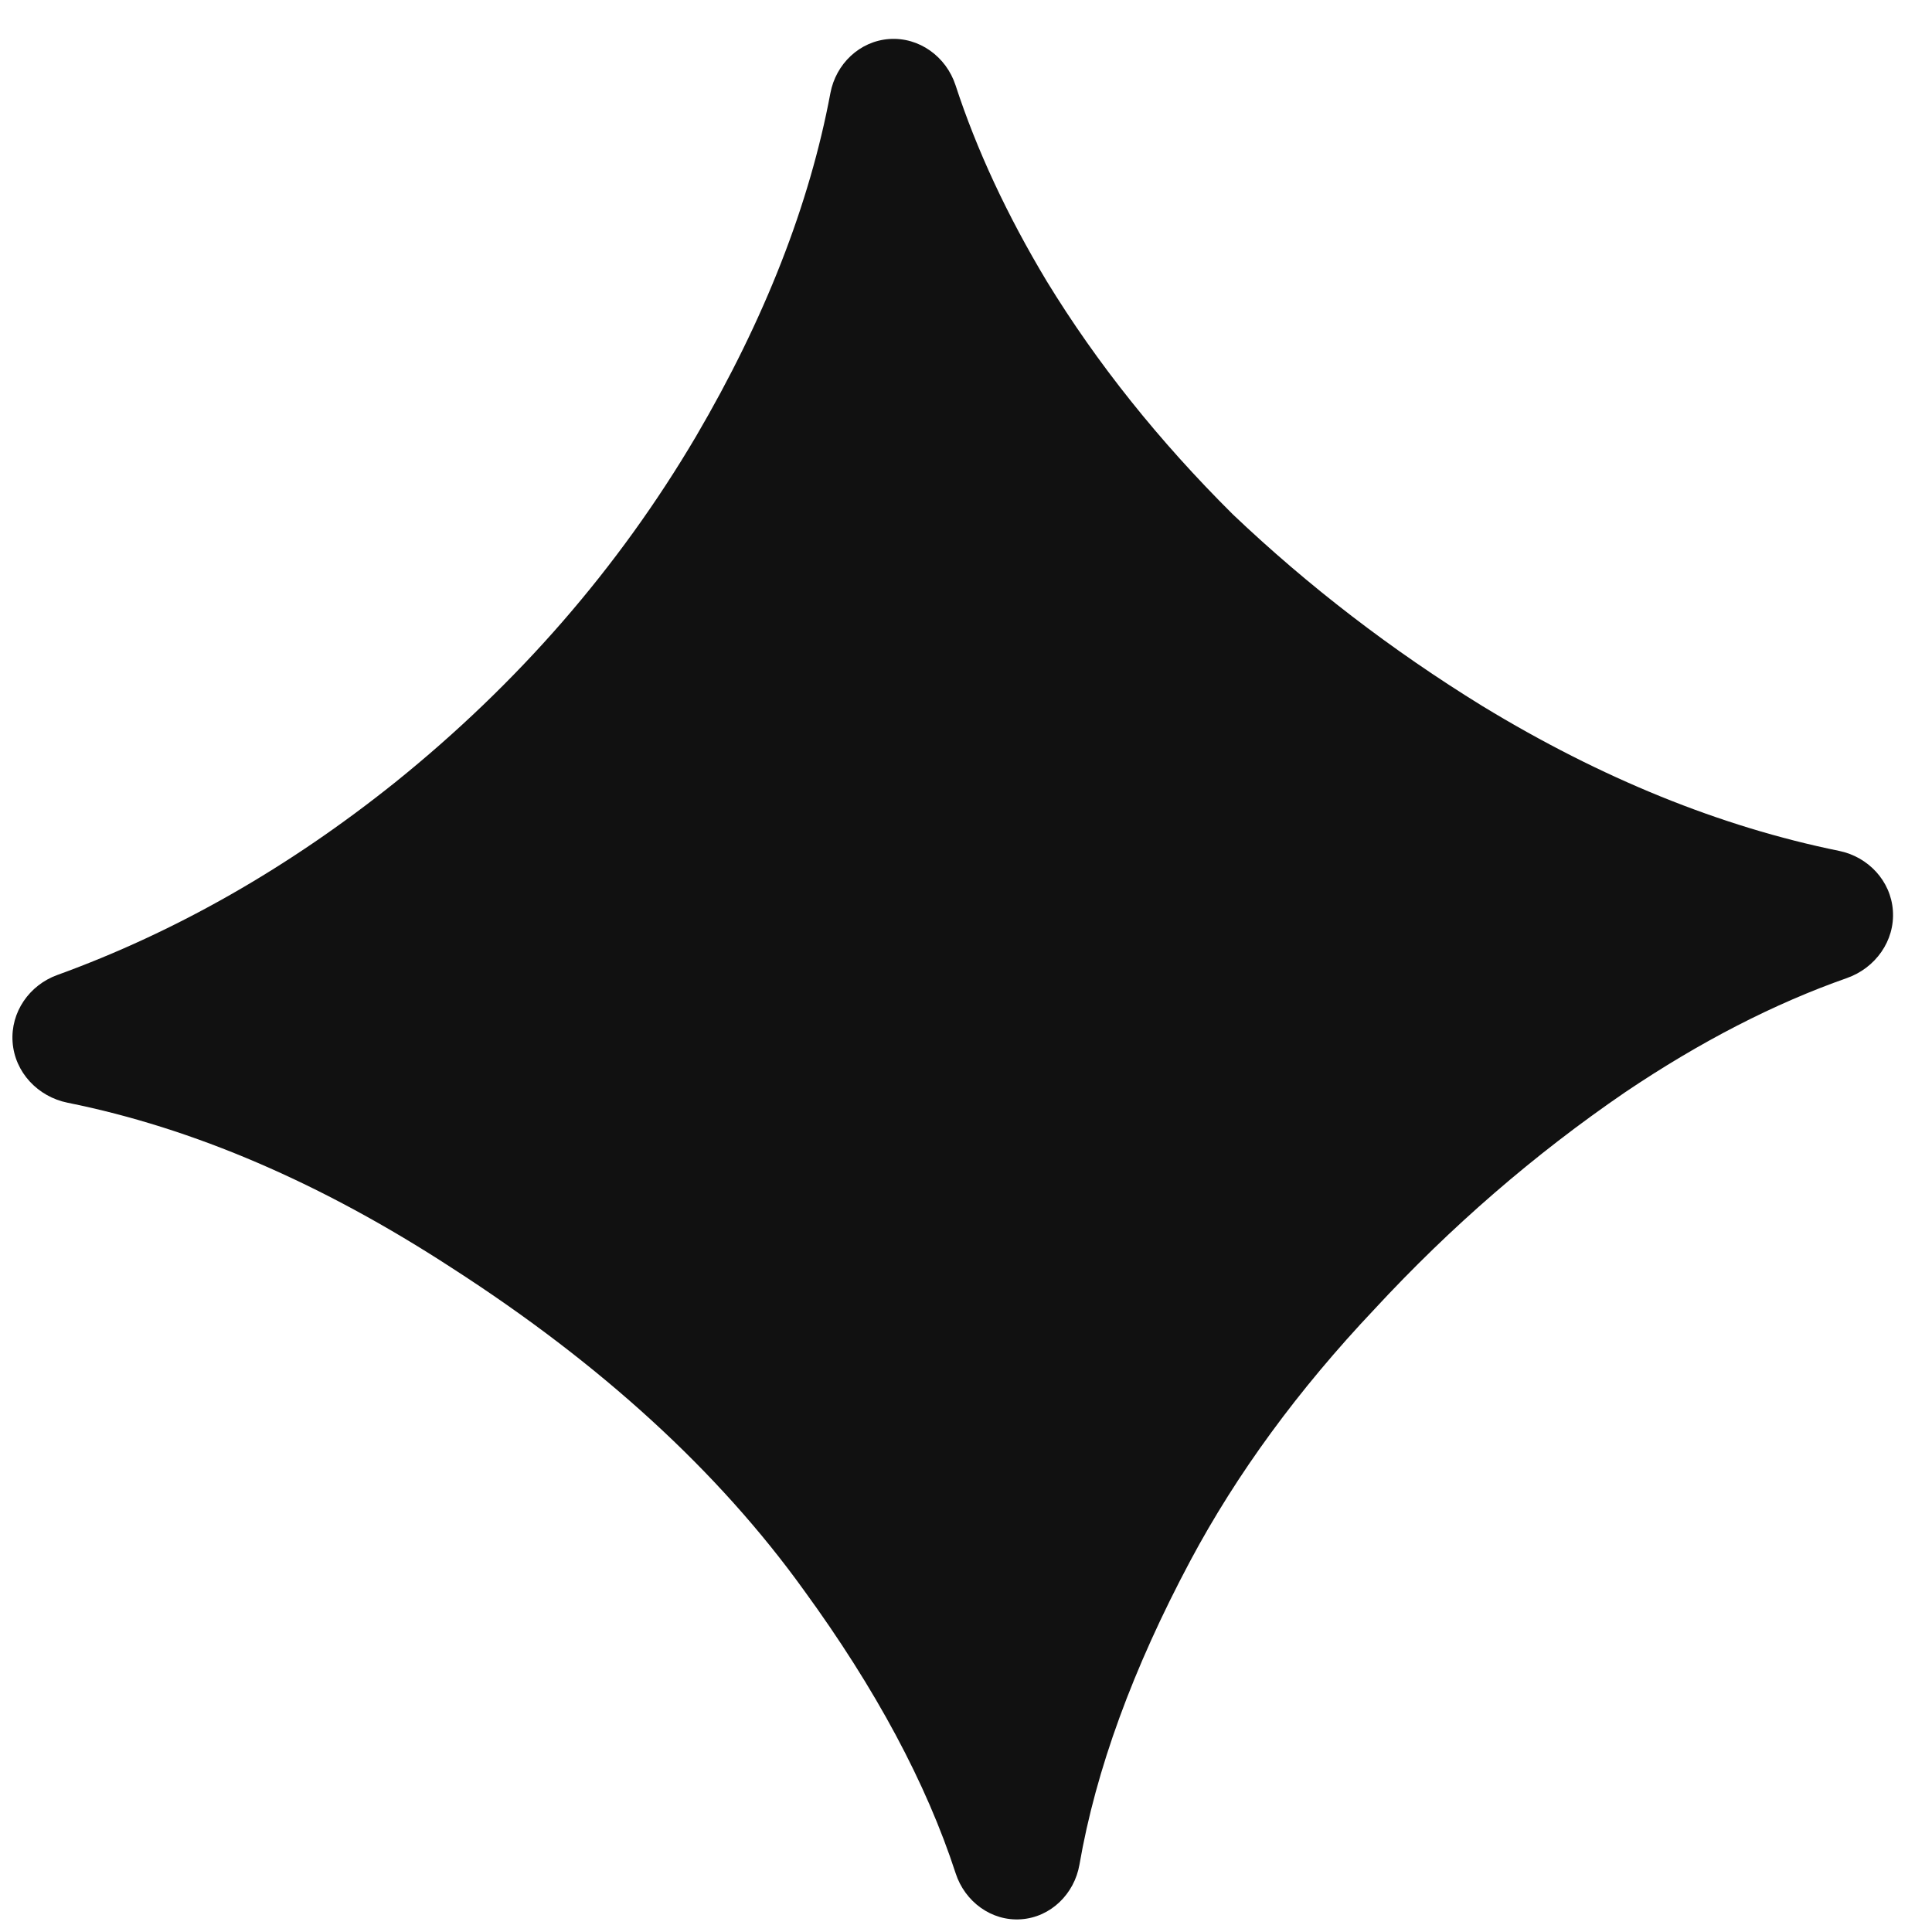 <svg width="41" height="41" viewBox="0 0 41 41" fill="none" xmlns="http://www.w3.org/2000/svg">
<path d="M21.669 40.73C21.04 40.775 20.476 40.356 20.281 39.756C19.659 37.844 18.585 35.84 17.057 33.743C15.245 31.225 12.754 28.945 9.583 26.904C6.823 25.107 4.108 23.939 1.437 23.402C0.804 23.275 0.312 22.756 0.267 22.112C0.223 21.481 0.621 20.906 1.216 20.691C3.734 19.777 6.126 18.413 8.392 16.598C10.995 14.501 13.122 12.056 14.771 9.26C16.229 6.771 17.179 4.343 17.622 1.977C17.738 1.357 18.243 0.872 18.872 0.828C19.508 0.784 20.08 1.203 20.278 1.809C20.725 3.178 21.371 4.566 22.216 5.972C23.277 7.708 24.593 9.356 26.164 10.917C27.767 12.441 29.533 13.797 31.461 14.985C33.979 16.517 36.501 17.542 39.028 18.057C39.648 18.184 40.126 18.694 40.17 19.325C40.215 19.966 39.799 20.543 39.194 20.756C37.653 21.297 36.084 22.104 34.488 23.179C32.561 24.497 30.789 26.031 29.171 27.78C27.55 29.494 26.248 31.273 25.263 33.117C24.04 35.411 23.255 37.561 22.908 39.569C22.8 40.192 22.299 40.686 21.669 40.73Z" fill="#111111"/>
</svg>
